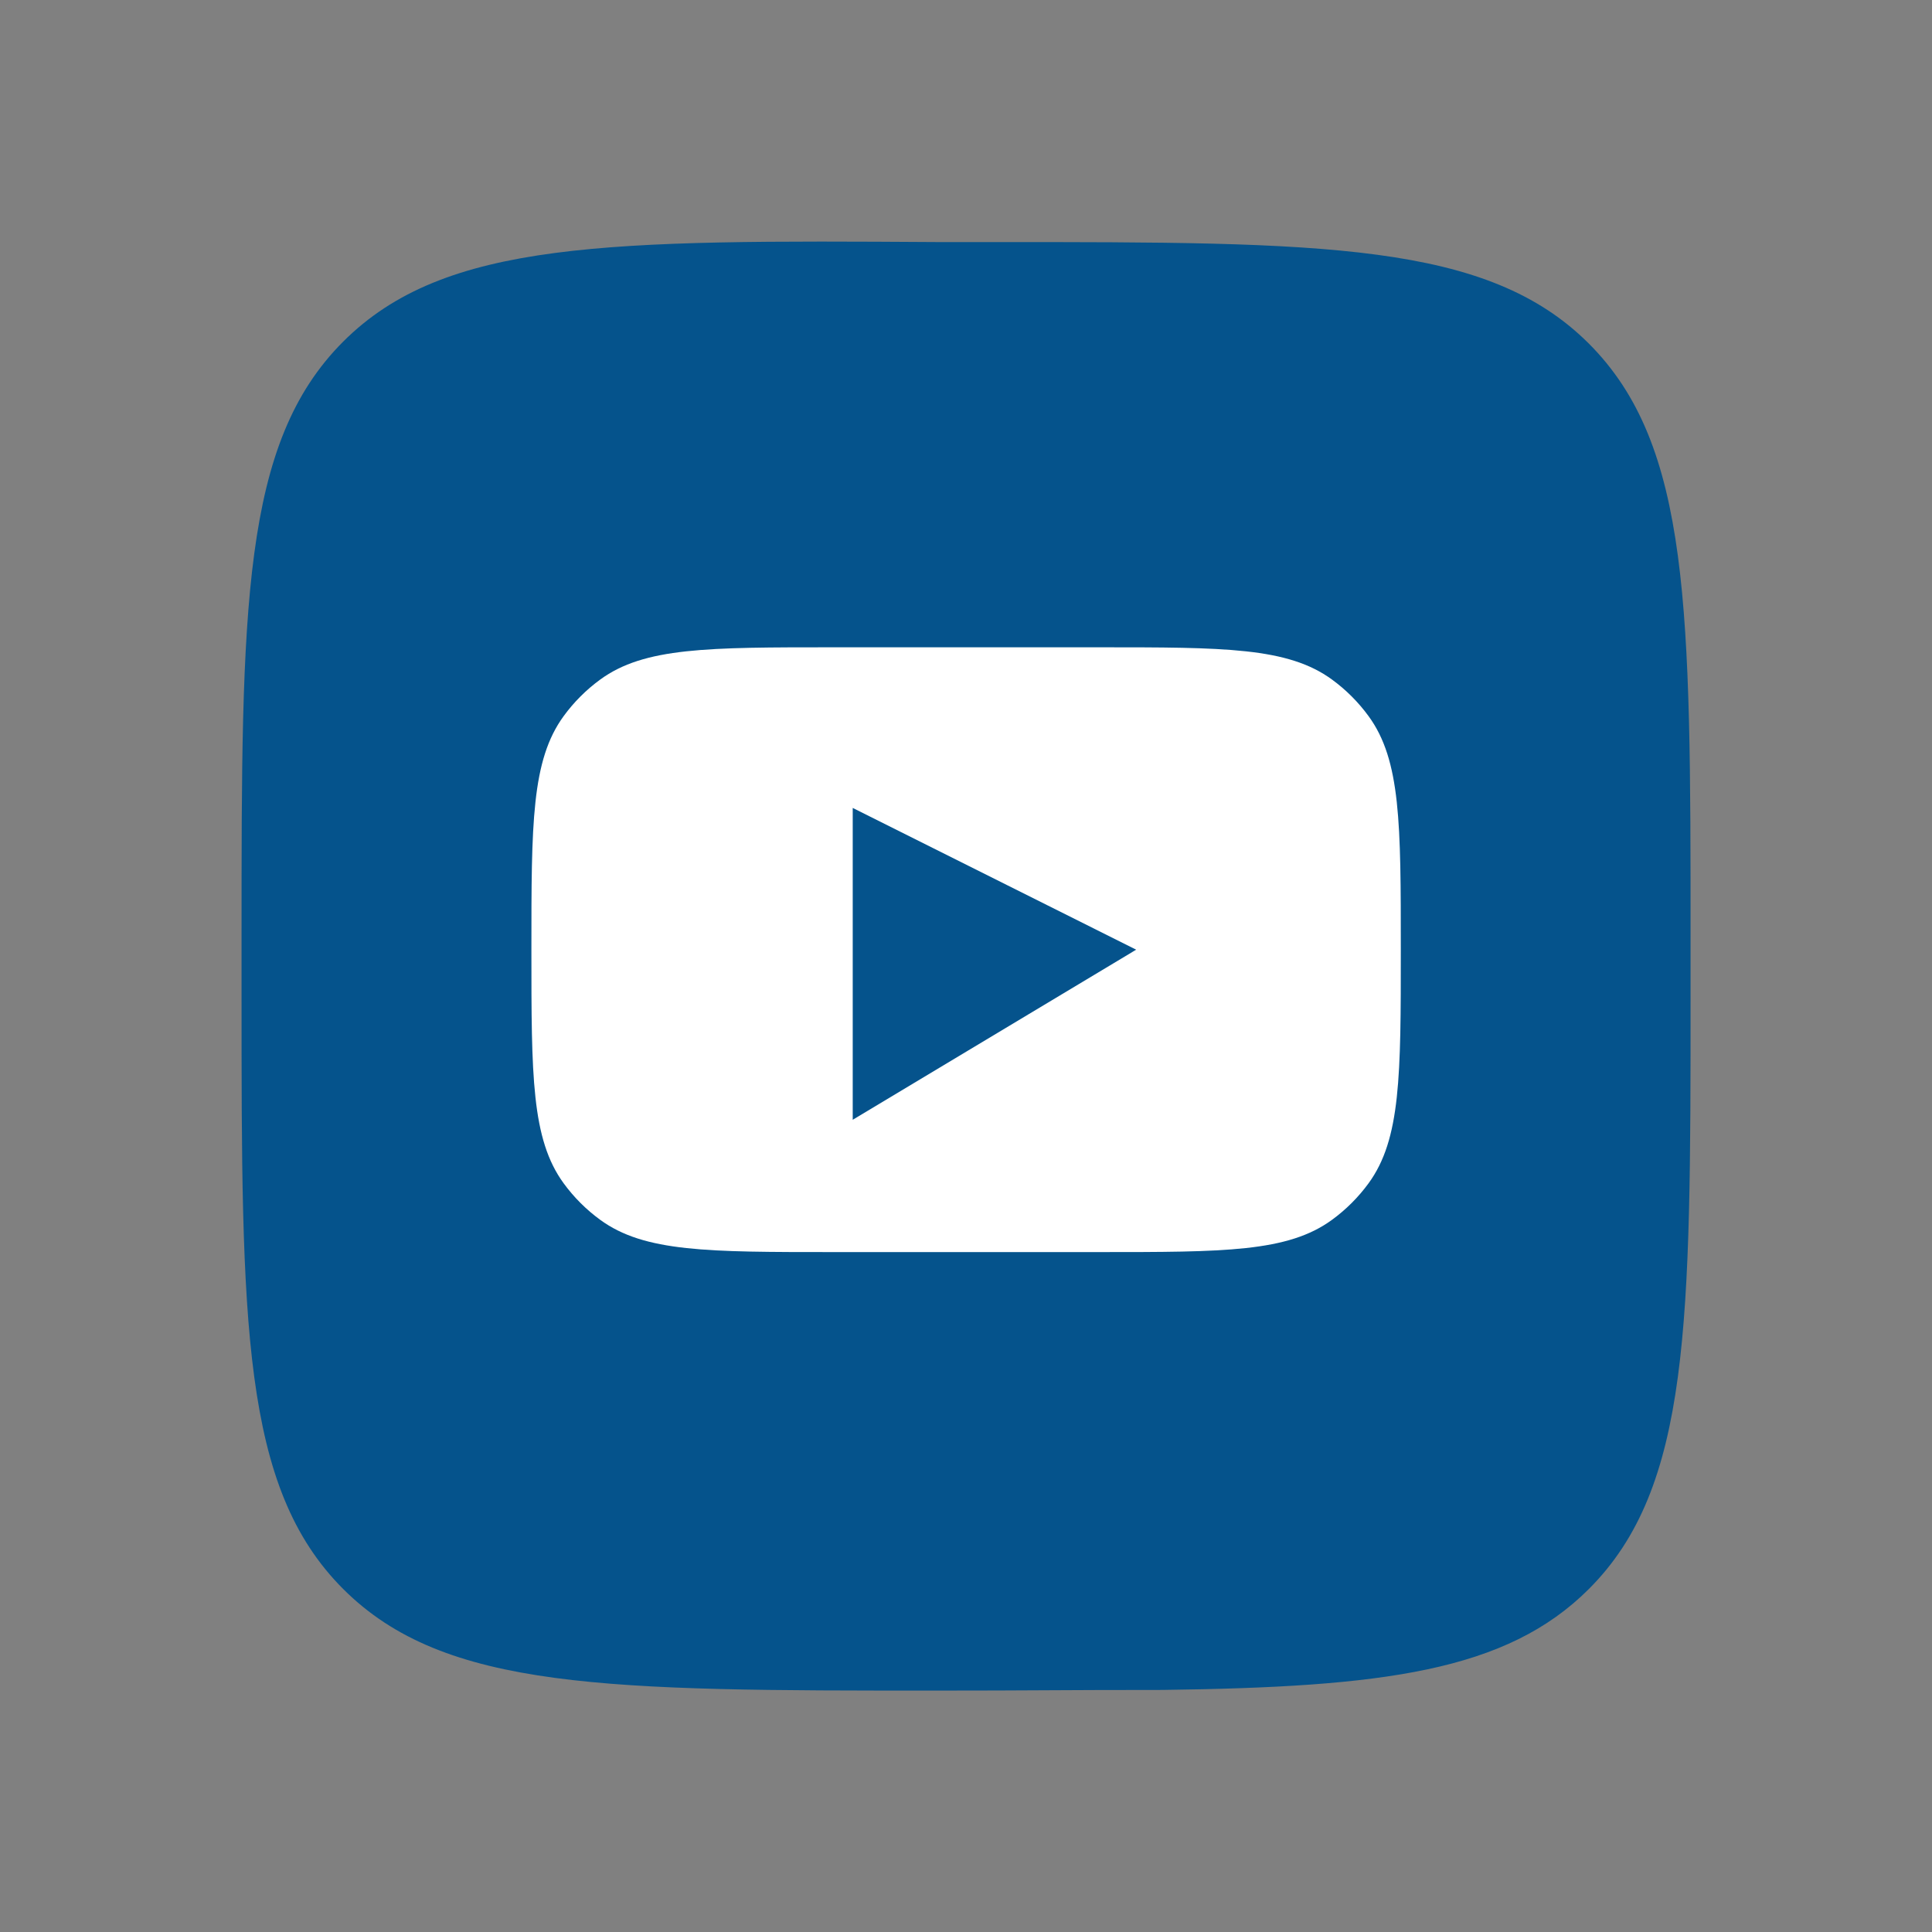 <?xml version="1.0" encoding="UTF-8"?> <svg xmlns="http://www.w3.org/2000/svg" width="240" height="240" viewBox="0 0 240 240" fill="none"><rect x="0" y="0" width="240" height="240" fill="#808080" stroke="none"/> <path fill-rule="evenodd" clip-rule="evenodd" d="M30.007 116.171C30.007 75.446 30.007 55.076 42.622 42.446C55.244 29.816 75.584 29.816 116.272 30.071H123.742C164.429 30.071 184.769 30.071 197.392 42.701C210.007 55.339 210.007 75.701 210.007 116.426V123.649C210.007 164.381 210.007 184.744 197.392 197.374C187.117 207.656 171.742 209.576 144.434 209.929C131.257 209.929 128.531 210.011 116.272 210.011C75.584 210.011 55.244 210.011 42.622 197.381C30.007 184.751 30.007 164.381 30.007 123.656V116.171Z" fill="#05538C"></path> <path fill-rule="evenodd" clip-rule="evenodd" d="M70.018 88.96C66.013 94.45 66.013 102.289 66.013 117.976C66.013 133.659 66.013 141.502 70.018 146.992C71.291 148.734 72.821 150.264 74.563 151.533C80.053 155.538 87.892 155.538 103.579 155.538H136.447C152.134 155.538 159.977 155.538 165.463 151.533C167.203 150.263 168.736 148.732 170.008 146.992C174.013 141.502 174.013 133.659 174.013 117.976C174.013 102.289 174.013 94.446 170.008 88.96C168.737 87.219 167.203 85.686 165.463 84.415C159.973 80.41 152.134 80.41 136.447 80.41H103.579C87.892 80.41 80.048 80.41 74.563 84.415C72.822 85.686 71.288 87.219 70.018 88.96ZM105.928 100.363V139.104L141.14 117.972L105.928 100.363Z" fill="white"></path> </svg> 